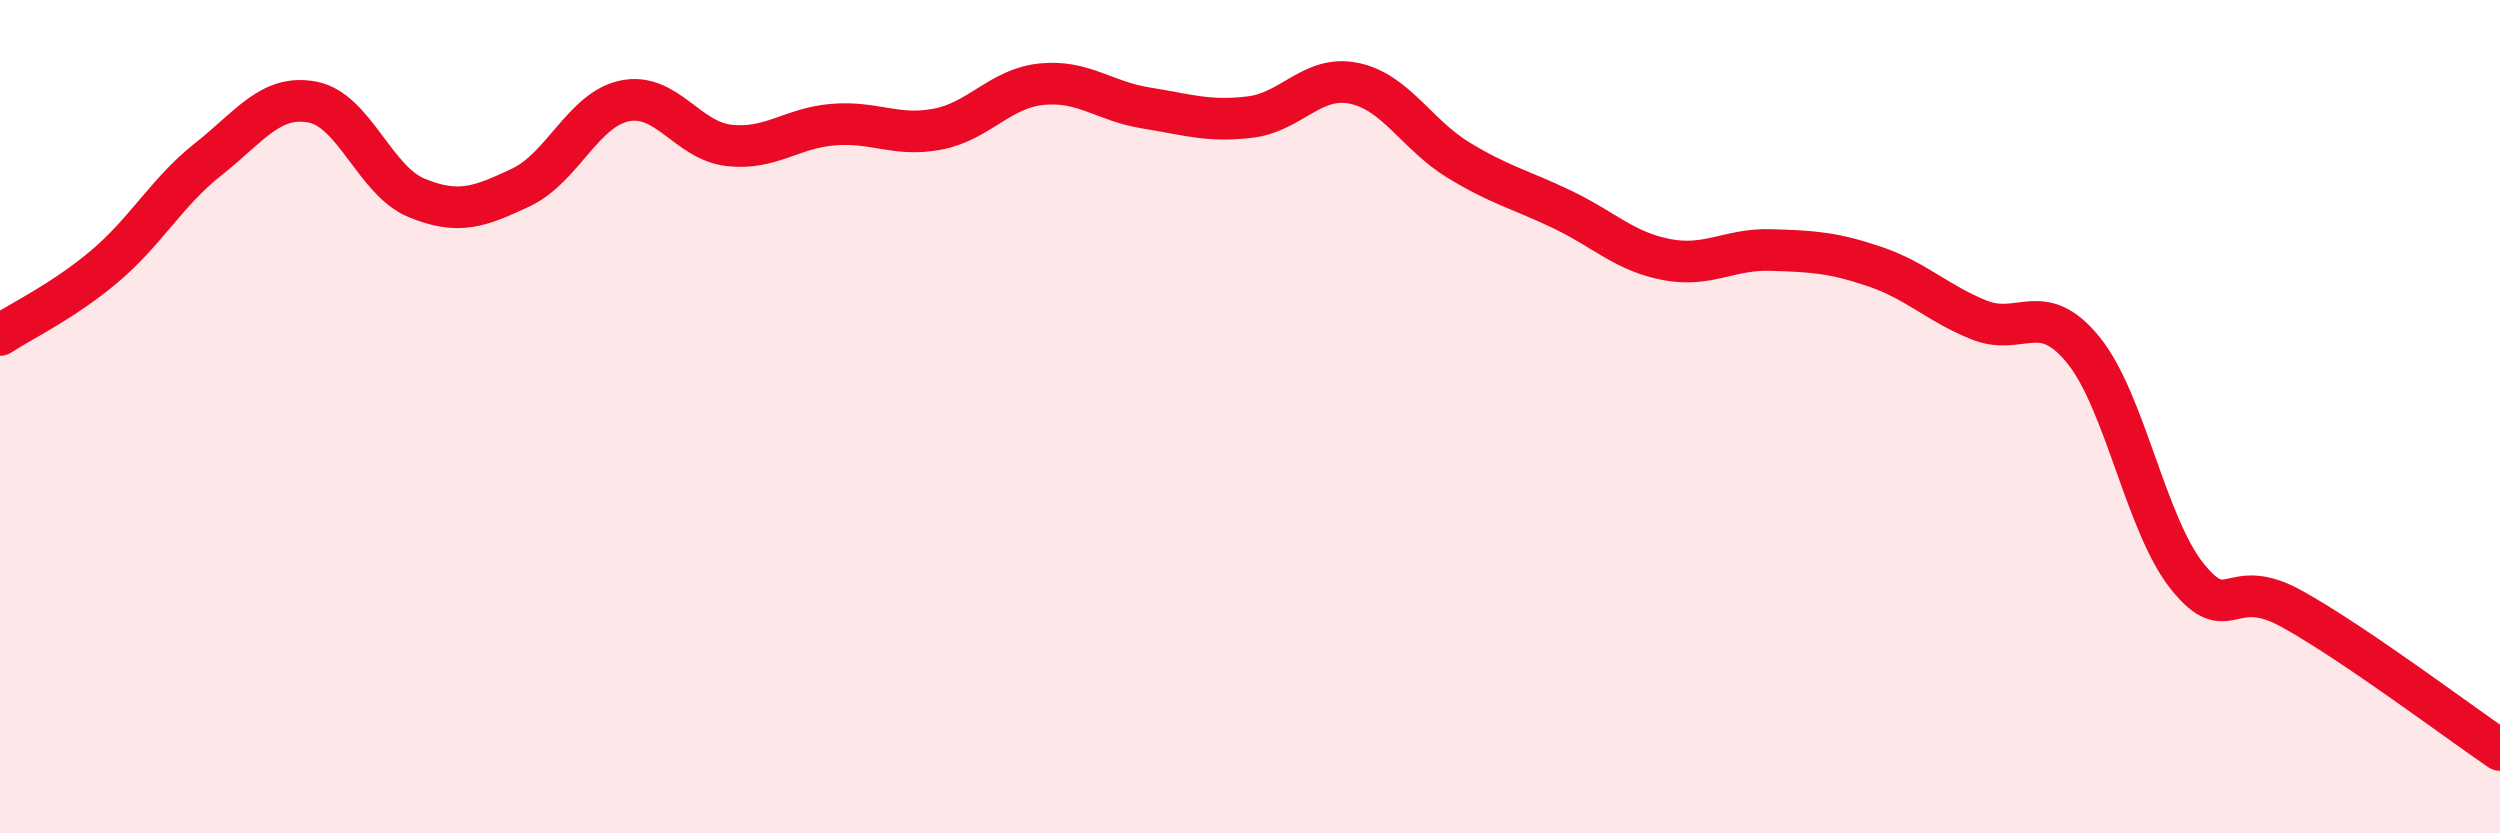 
    <svg width="60" height="20" viewBox="0 0 60 20" xmlns="http://www.w3.org/2000/svg">
      <path
        d="M 0,8.04 C 0.5,7.71 1.5,7.24 2.5,6.4 C 3.5,5.56 4,4.61 5,3.82 C 6,3.03 6.5,2.26 7.5,2.45 C 8.5,2.64 9,4.34 10,4.75 C 11,5.16 11.5,4.97 12.5,4.5 C 13.5,4.03 14,2.62 15,2.42 C 16,2.22 16.5,3.38 17.5,3.49 C 18.5,3.6 19,3.07 20,2.99 C 21,2.91 21.5,3.29 22.5,3.1 C 23.5,2.91 24,2.12 25,2.02 C 26,1.92 26.5,2.43 27.5,2.59 C 28.5,2.75 29,2.93 30,2.81 C 31,2.69 31.5,1.79 32.5,2 C 33.5,2.21 34,3.23 35,3.84 C 36,4.45 36.5,4.55 37.5,5.03 C 38.5,5.51 39,6.04 40,6.23 C 41,6.42 41.5,5.97 42.5,6 C 43.5,6.03 44,6.06 45,6.4 C 46,6.74 46.5,7.28 47.5,7.68 C 48.5,8.08 49,7.17 50,8.4 C 51,9.63 51.5,12.6 52.5,13.84 C 53.5,15.08 53.5,13.78 55,14.61 C 56.5,15.44 59,17.32 60,18L60 20L0 20Z"
        fill="#EB0A25"
        opacity="0.1"
        stroke-linecap="round"
        stroke-linejoin="round"
      />
      <path
        d="M 0,8.04 C 0.5,7.71 1.5,7.24 2.5,6.4 C 3.5,5.56 4,4.61 5,3.82 C 6,3.03 6.5,2.26 7.5,2.45 C 8.5,2.64 9,4.34 10,4.75 C 11,5.16 11.5,4.97 12.5,4.5 C 13.5,4.03 14,2.62 15,2.42 C 16,2.22 16.5,3.38 17.5,3.49 C 18.5,3.6 19,3.07 20,2.99 C 21,2.91 21.5,3.29 22.5,3.1 C 23.5,2.91 24,2.12 25,2.02 C 26,1.92 26.5,2.43 27.5,2.59 C 28.5,2.75 29,2.93 30,2.81 C 31,2.69 31.5,1.79 32.5,2 C 33.5,2.21 34,3.23 35,3.84 C 36,4.45 36.5,4.55 37.5,5.03 C 38.5,5.51 39,6.04 40,6.23 C 41,6.42 41.5,5.97 42.5,6 C 43.5,6.03 44,6.06 45,6.4 C 46,6.74 46.5,7.28 47.5,7.68 C 48.5,8.08 49,7.17 50,8.4 C 51,9.63 51.5,12.6 52.5,13.84 C 53.5,15.08 53.5,13.78 55,14.61 C 56.5,15.44 59,17.32 60,18"
        stroke="#EB0A25"
        stroke-width="1"
        fill="none"
        stroke-linecap="round"
        stroke-linejoin="round"
      />
    </svg>
  